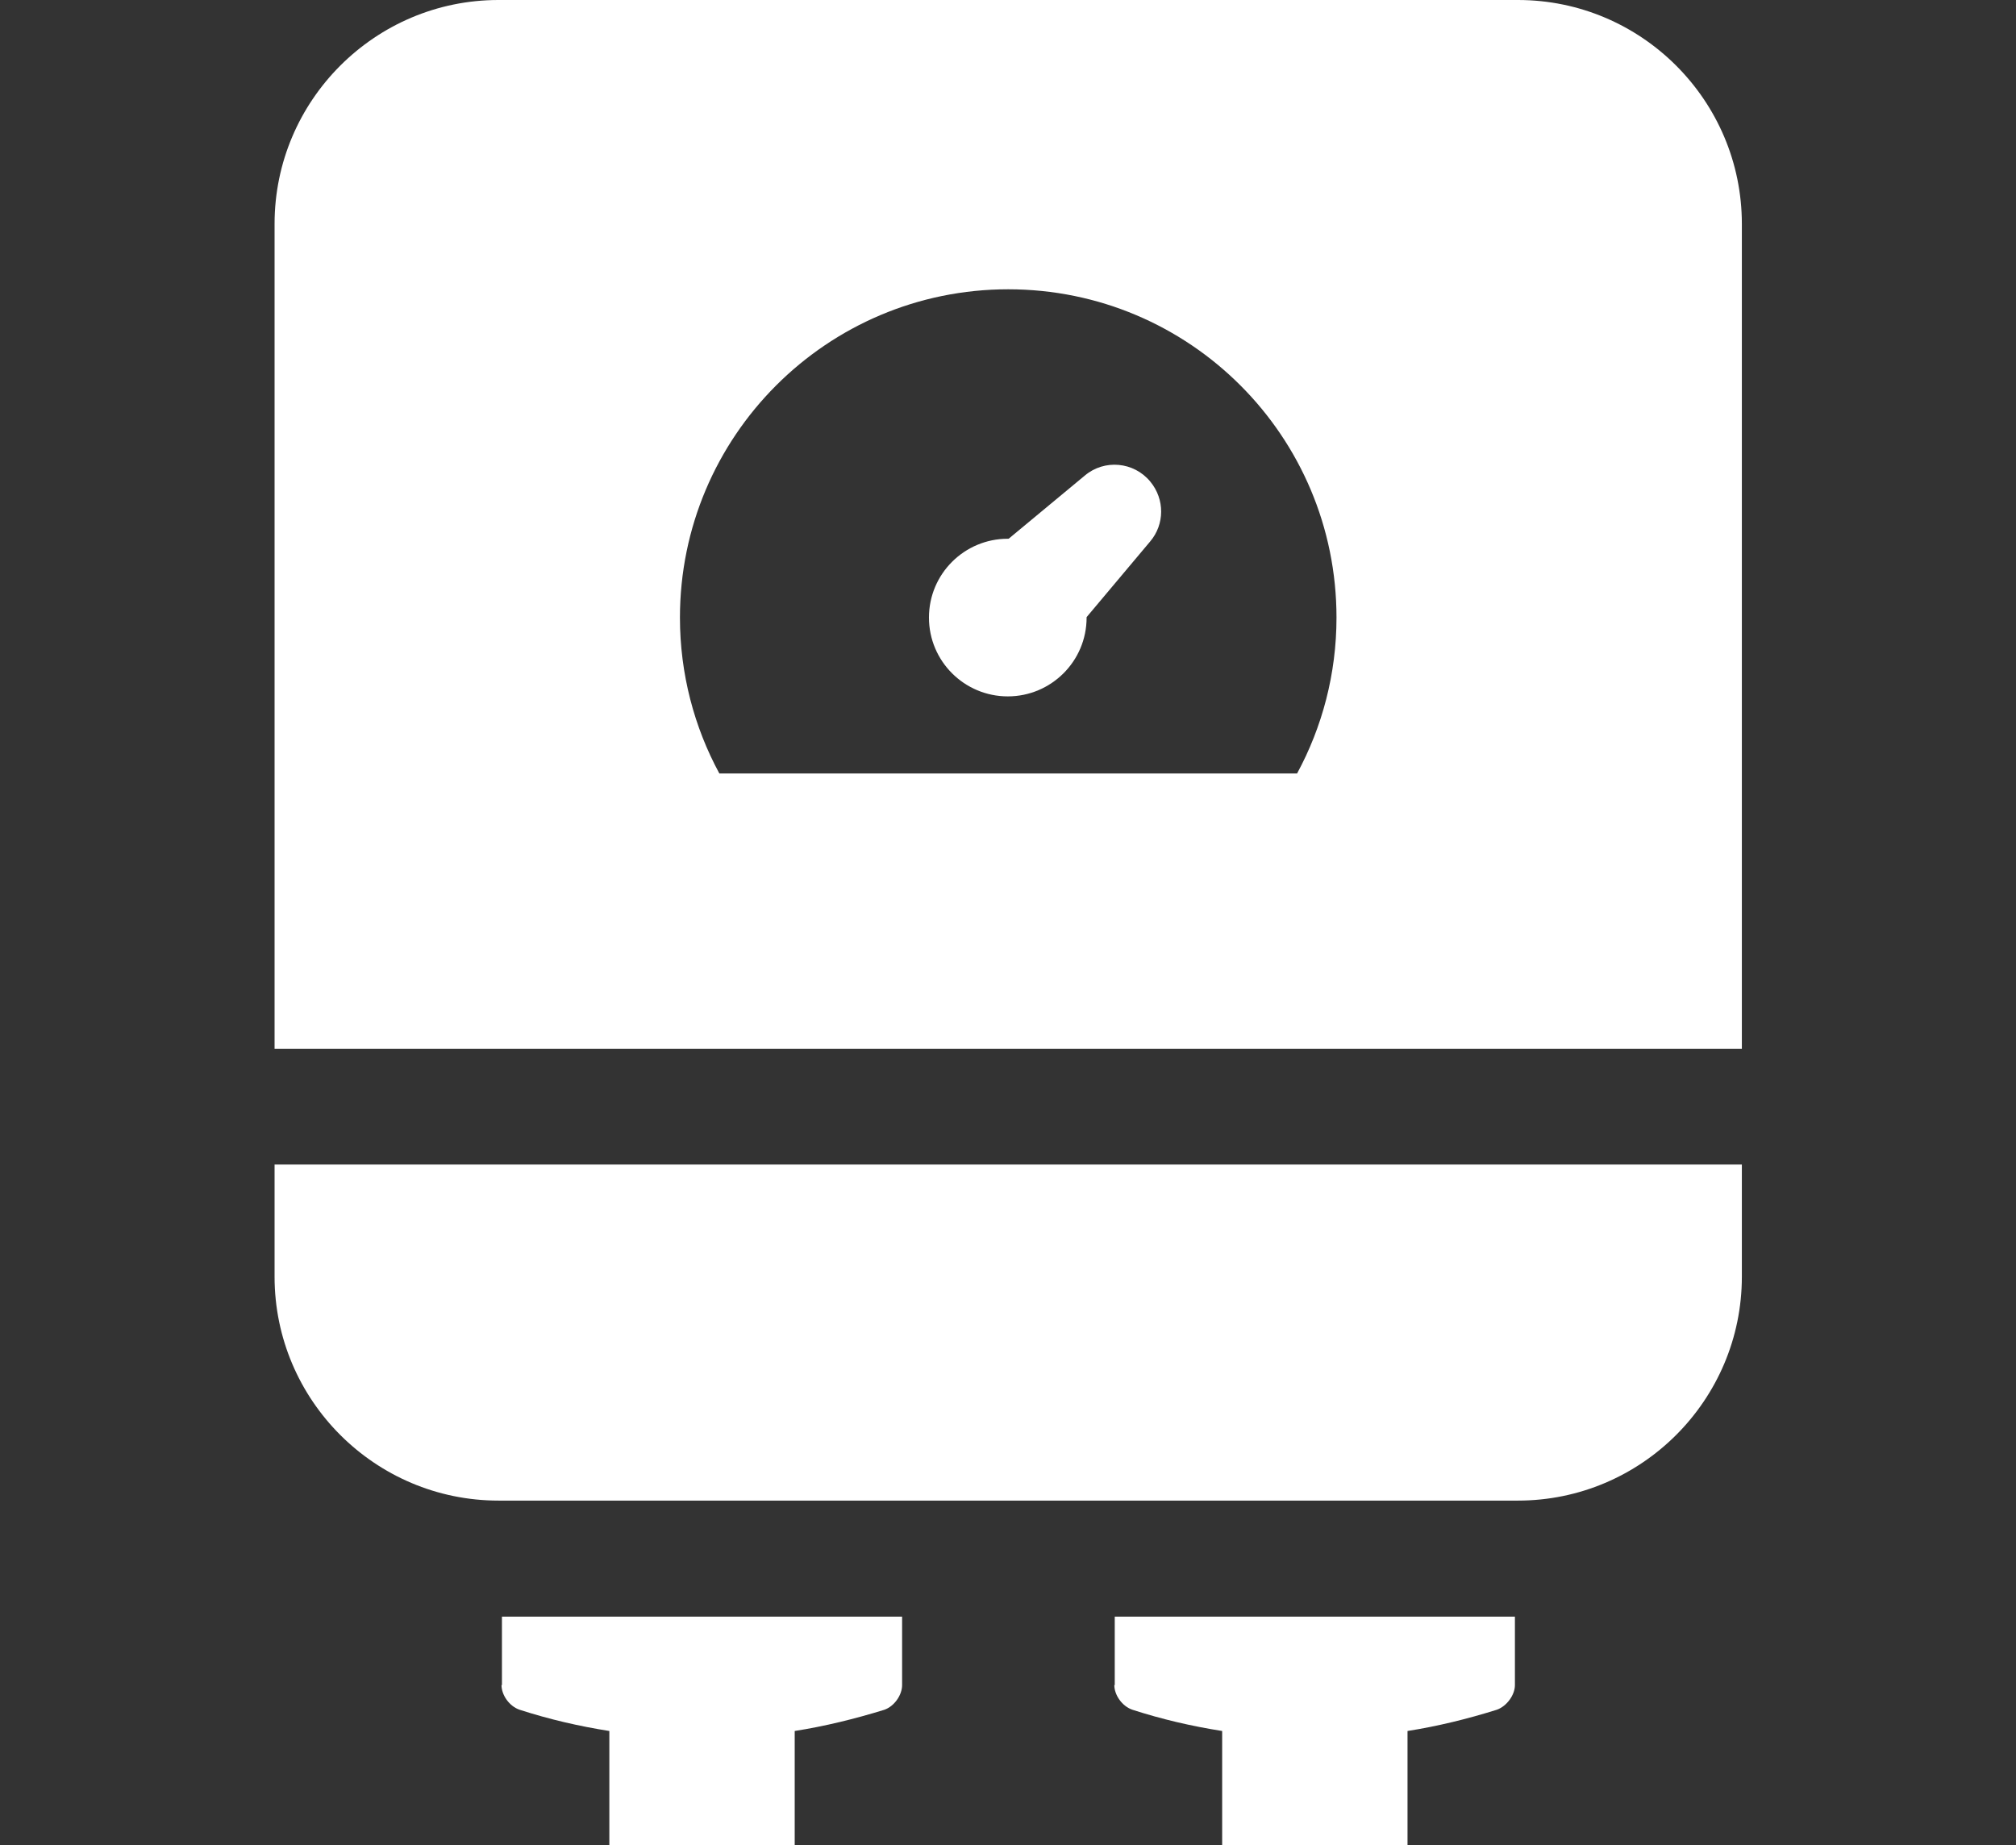 <?xml version="1.0" encoding="UTF-8"?>
<svg xmlns="http://www.w3.org/2000/svg" id="Layer_2" data-name="Layer 2" viewBox="0 0 46.55 42.61">
  <rect x="0" y="0" width="46.55" height="42.61" fill="#333333" stroke="none"/>
  <defs>
    <style>
      .cls-1 {
        fill: #fff;
        stroke-width: 0px;
      }
    </style>
  </defs>
  <path class="cls-1" d="M25.73,38.91c0,.23.18.49.42.57.68.22,1.37.38,2.07.49v2.64h4.28v-2.64c.7-.11,1.39-.28,2.06-.49.23-.08.42-.34.42-.57v-1.58h-9.24v1.58ZM11.58,38.91c0,.23.18.49.42.57.68.22,1.37.38,2.07.49v2.64h4.28v-2.64c.7-.11,1.39-.28,2.07-.49.23-.08.41-.34.41-.57v-1.58h-9.24v1.58ZM35.04,0H11.51c-2.85,0-5.17,2.32-5.17,5.17v19.05h33.88V5.17c0-2.85-2.32-5.17-5.17-5.17ZM29.95,17.86h-13.34c-.58-1.07-.91-2.3-.91-3.6,0-4.18,3.39-7.58,7.58-7.58,4.19,0,7.58,3.39,7.58,7.58,0,1.3-.33,2.53-.91,3.6ZM25.05,10.98l-1.76,1.46s-.01,0-.02,0c-1,0-1.82.81-1.82,1.82s.82,1.82,1.82,1.82,1.82-.81,1.82-1.82c0,0,0,0,0-.01l1.47-1.75c.33-.39.34-.97,0-1.38-.38-.46-1.06-.52-1.51-.14ZM6.34,29.48c0,2.85,2.32,5.17,5.17,5.17h23.54c2.85,0,5.17-2.32,5.17-5.17v-2.59H6.34v2.59Z"></path>
</svg>

